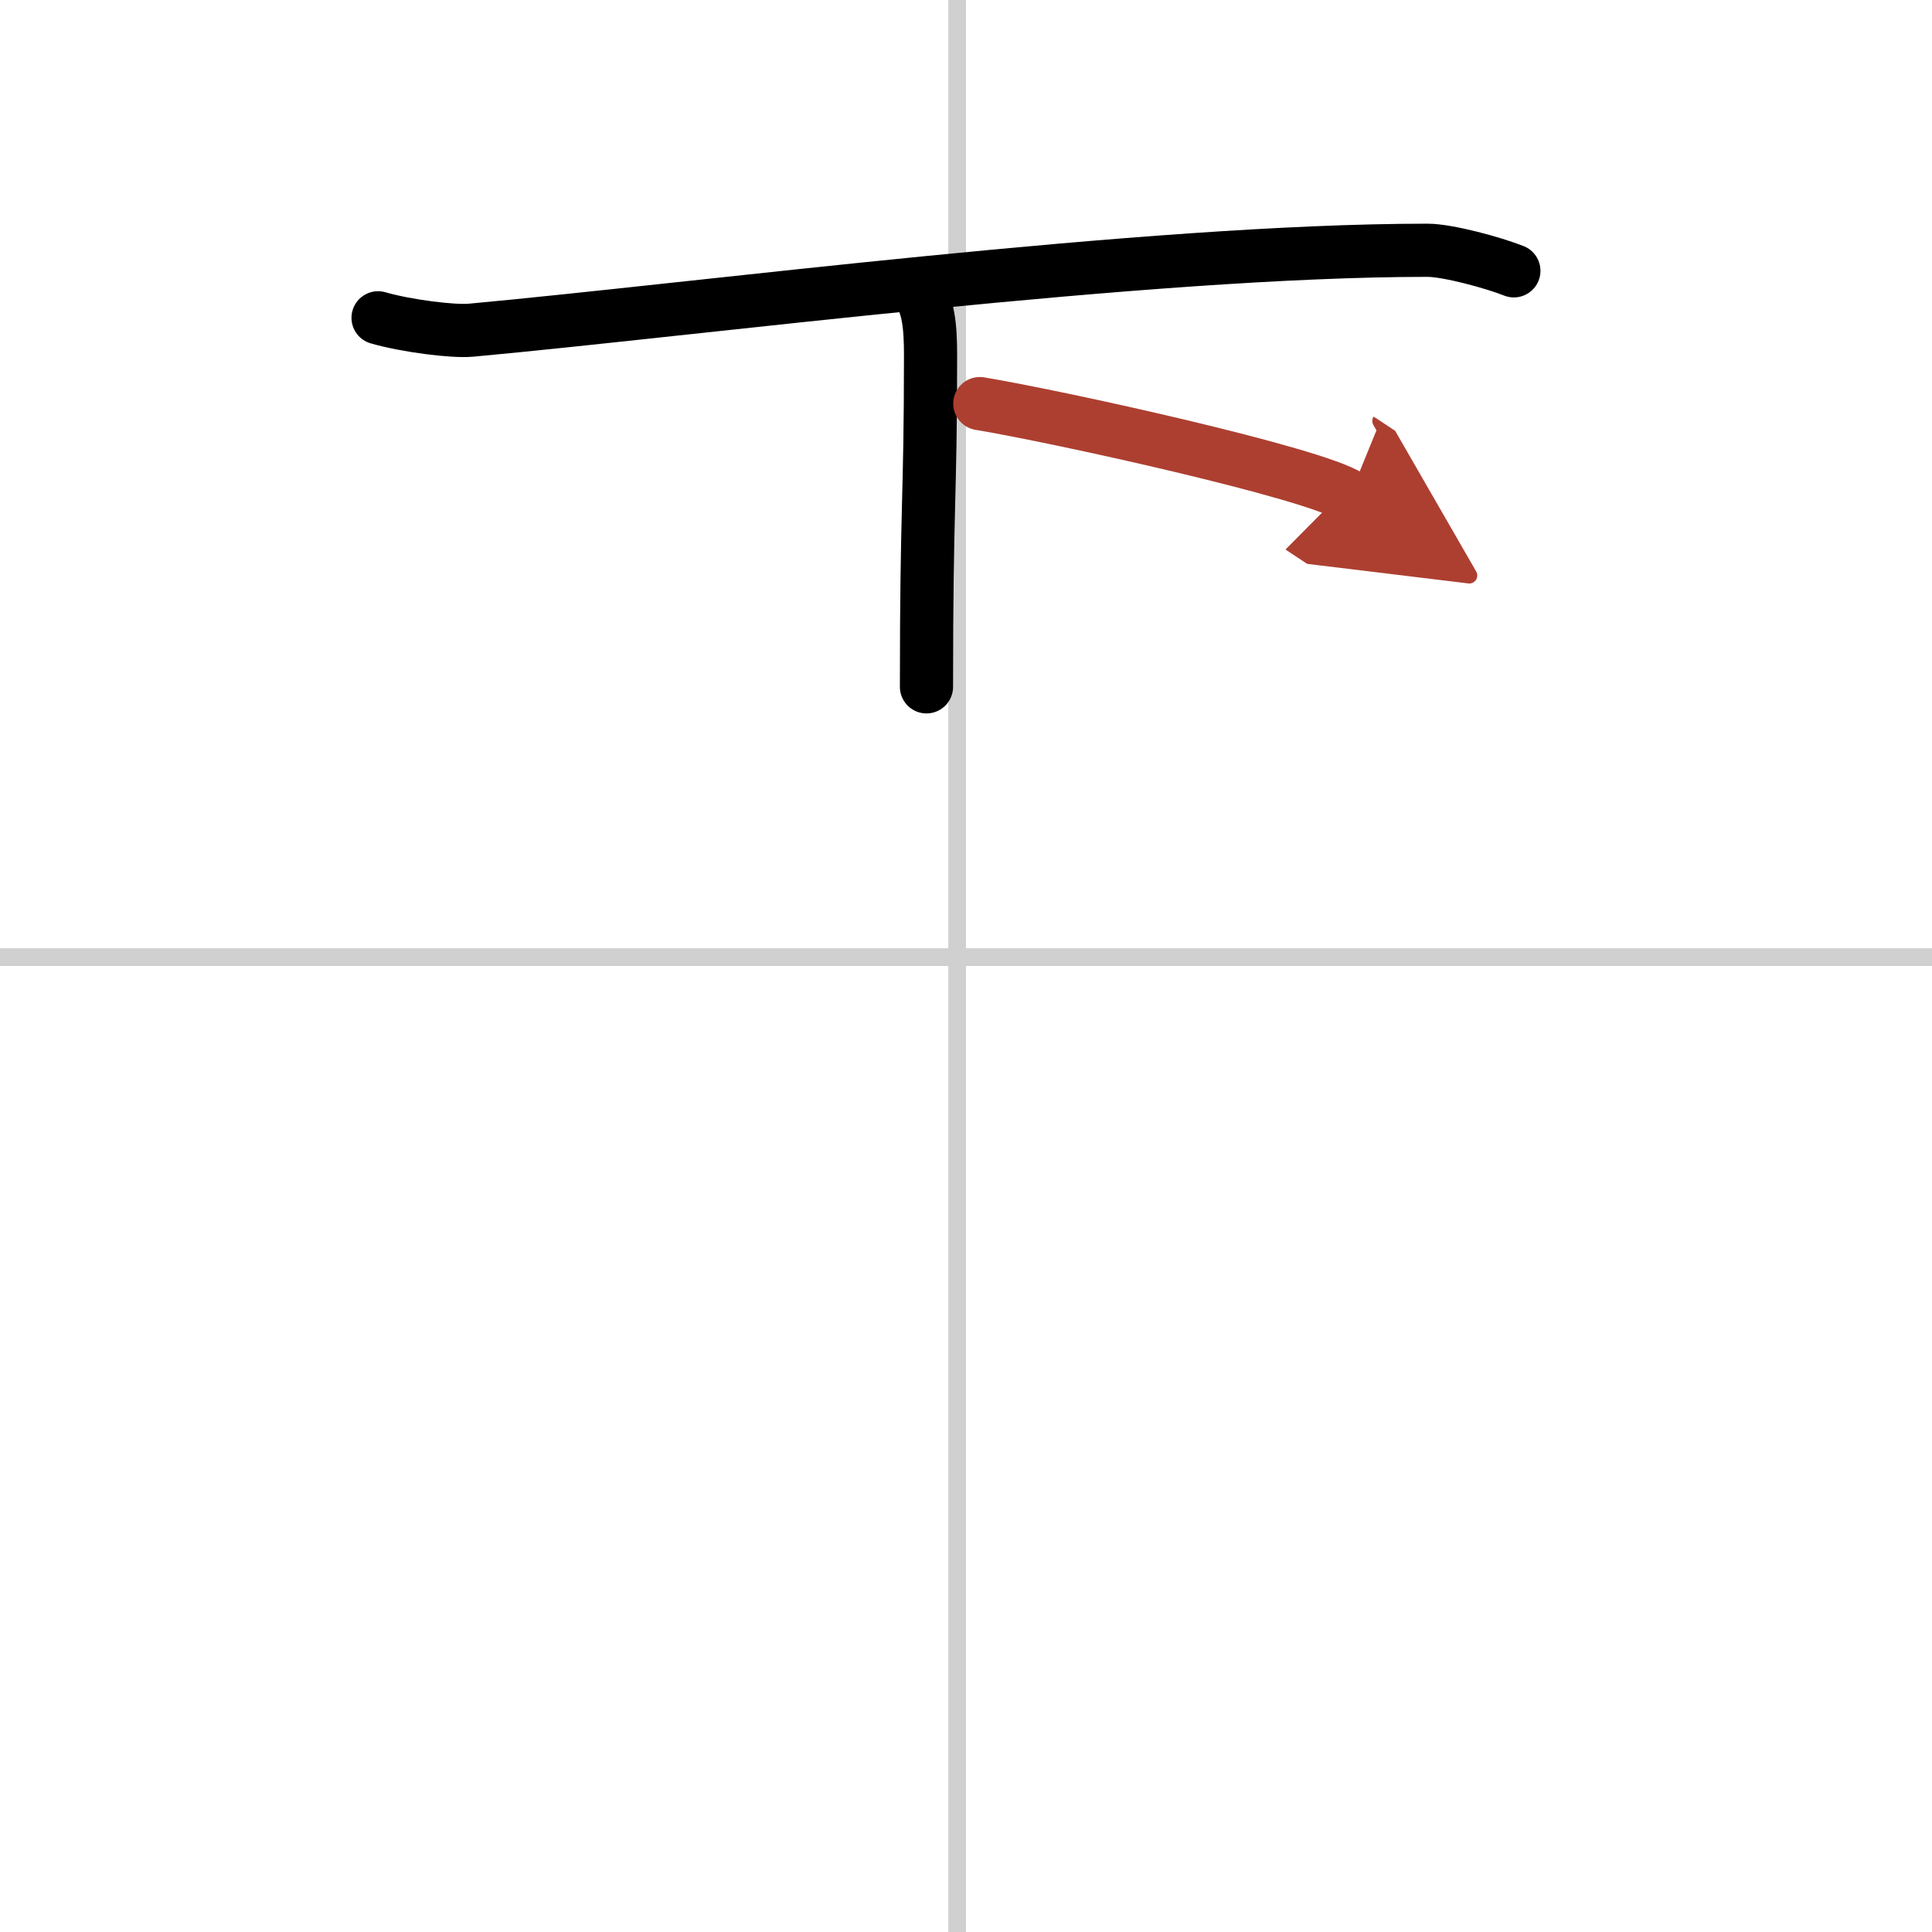 <svg width="400" height="400" viewBox="0 0 109 109" xmlns="http://www.w3.org/2000/svg"><defs><marker id="a" markerWidth="4" orient="auto" refX="1" refY="5" viewBox="0 0 10 10"><polyline points="0 0 10 5 0 10 1 5" fill="#ad3f31" stroke="#ad3f31"/></marker></defs><g fill="none" stroke="#000" stroke-linecap="round" stroke-linejoin="round" stroke-width="3"><rect width="100%" height="100%" fill="#fff" stroke="#fff"/><line x1="54" x2="54" y2="109" stroke="#d0d0d0" stroke-width="1"/><line x2="109" y1="54" y2="54" stroke="#d0d0d0" stroke-width="1"/><path d="m21.33 17.93c1.63 0.47 4.26 0.79 5.23 0.7 12.68-1.16 38.17-4.51 53.97-4.51 1.16 0 3.72 0.7 4.88 1.16"/><path d="m51.66 16.26c0.74 0.84 0.84 2.21 0.84 3.8 0 8.33-0.23 8.21-0.23 18.69"/><path d="m55.28 22.77c4.55 0.76 18.88 3.92 20.86 5.23" marker-end="url(#a)" stroke="#ad3f31"/></g></svg>
